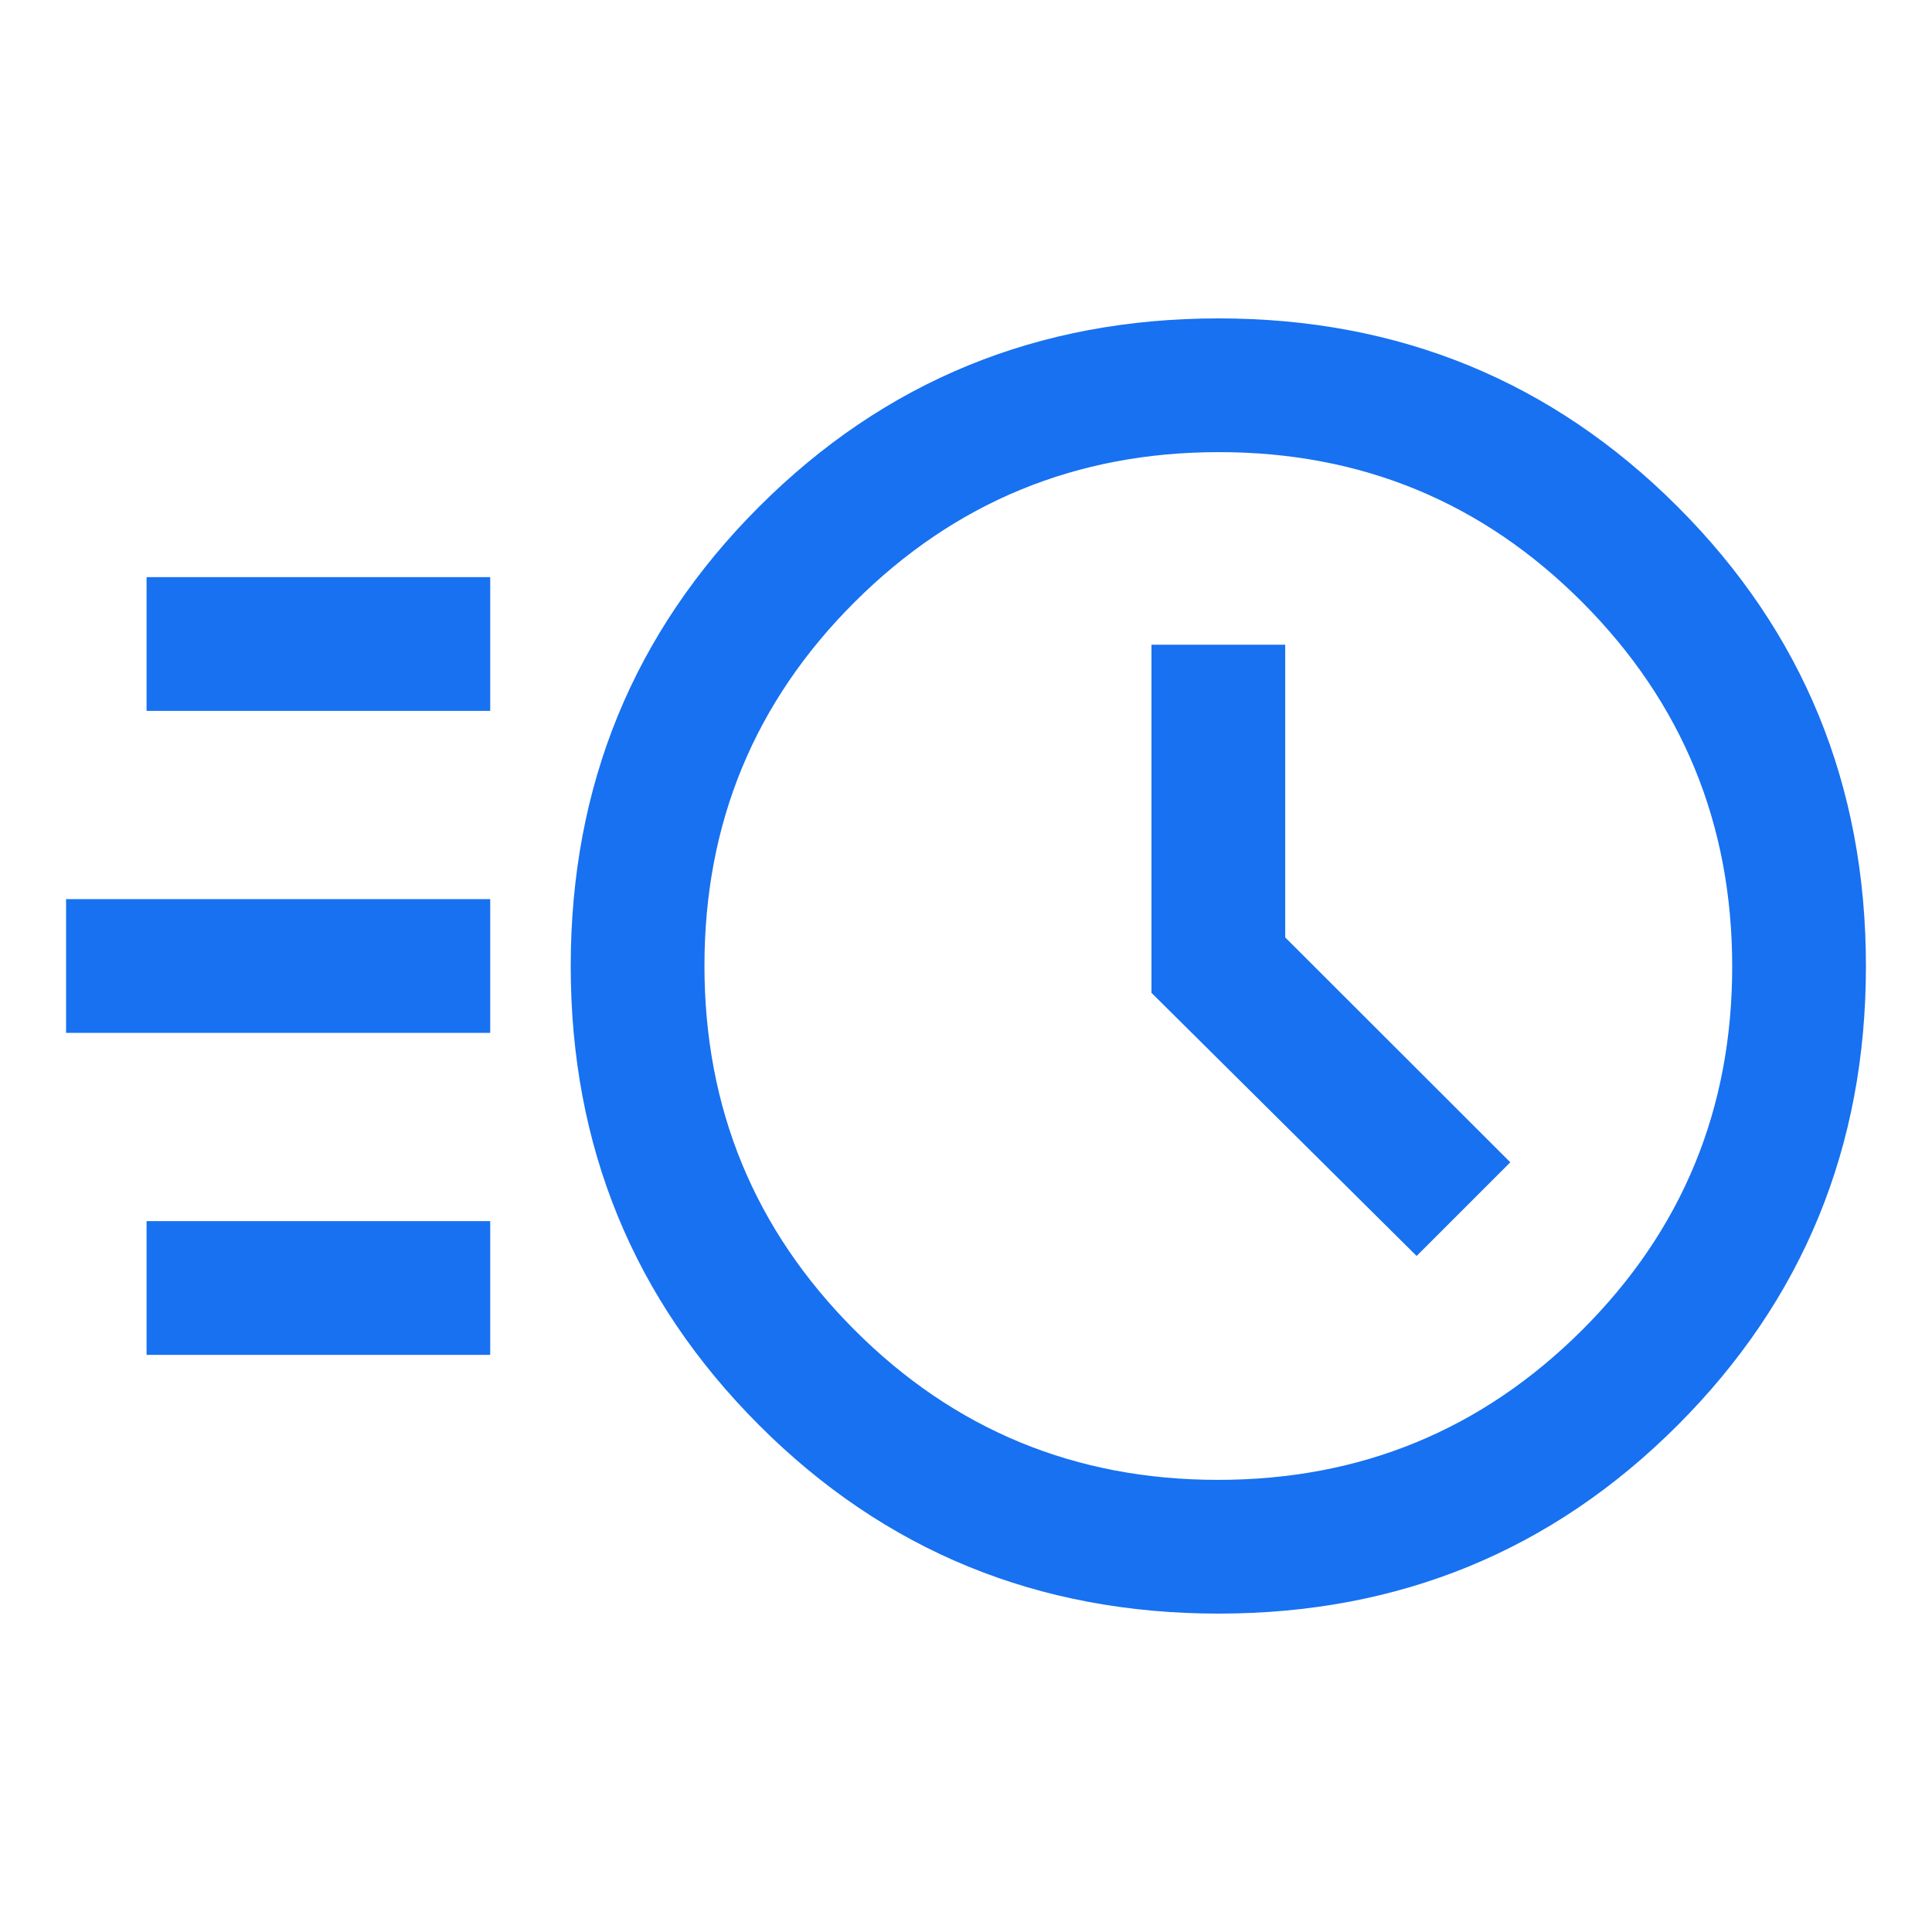 <?xml version="1.0" encoding="UTF-8"?> <svg xmlns="http://www.w3.org/2000/svg" viewBox="0 0 960.00 960.00" data-guides="{&quot;vertical&quot;:[],&quot;horizontal&quot;:[]}"><defs></defs><path fill="#1771f1" stroke="none" fill-opacity="1" stroke-width="1" stroke-opacity="1" color="rgb(51, 51, 51)" id="tSvgec7be63e79" title="Path 4" d="M605.5 801.79C515.687 801.79 439.58 770.577 377.18 708.15C314.787 645.723 283.59 569.7 283.59 480.08C283.59 390.274 314.787 314.177 377.18 251.79C439.58 189.404 515.687 158.21 605.5 158.21C695.18 158.21 771.21 189.393 833.59 251.76C895.977 314.127 927.17 390.237 927.17 480.09C927.17 569.764 895.977 645.8 833.59 708.2C771.21 770.593 695.18 801.79 605.5 801.79ZM605.24 735.34C676.06 735.34 736.343 710.543 786.09 660.95C835.843 611.357 860.72 551.14 860.72 480.3C860.72 409.454 835.923 349.137 786.33 299.35C736.743 249.557 676.527 224.66 605.68 224.66C534.833 224.66 474.517 249.47 424.73 299.09C374.937 348.717 350.04 408.974 350.04 479.86C350.04 550.68 374.85 610.963 424.47 660.71C474.097 710.463 534.353 735.34 605.24 735.34ZM703.91 624.08C719.427 608.563 734.943 593.047 750.46 577.53C713.177 540.284 675.893 503.037 638.61 465.79C638.61 417.313 638.61 368.837 638.61 320.36C616.457 320.36 594.303 320.36 572.15 320.36C572.15 378.014 572.15 435.667 572.15 493.32C616.07 536.907 659.99 580.494 703.91 624.08ZM72.83 353.23C72.83 331.077 72.83 308.923 72.83 286.77C129.75 286.77 186.67 286.77 243.59 286.77C243.59 308.923 243.59 331.077 243.59 353.23C186.67 353.23 129.75 353.23 72.83 353.23ZM32.83 513.23C32.83 491.077 32.83 468.923 32.83 446.77C103.083 446.77 173.337 446.77 243.59 446.77C243.59 468.923 243.59 491.077 243.59 513.23C173.337 513.23 103.083 513.23 32.83 513.23ZM72.83 673.23C72.83 651.077 72.83 628.923 72.83 606.77C129.75 606.77 186.67 606.77 243.59 606.77C243.59 628.923 243.59 651.077 243.59 673.23C186.67 673.23 129.75 673.23 72.83 673.23ZM605.5 480.12C605.5 480.12 605.5 480.12 605.5 480.12"></path></svg> 